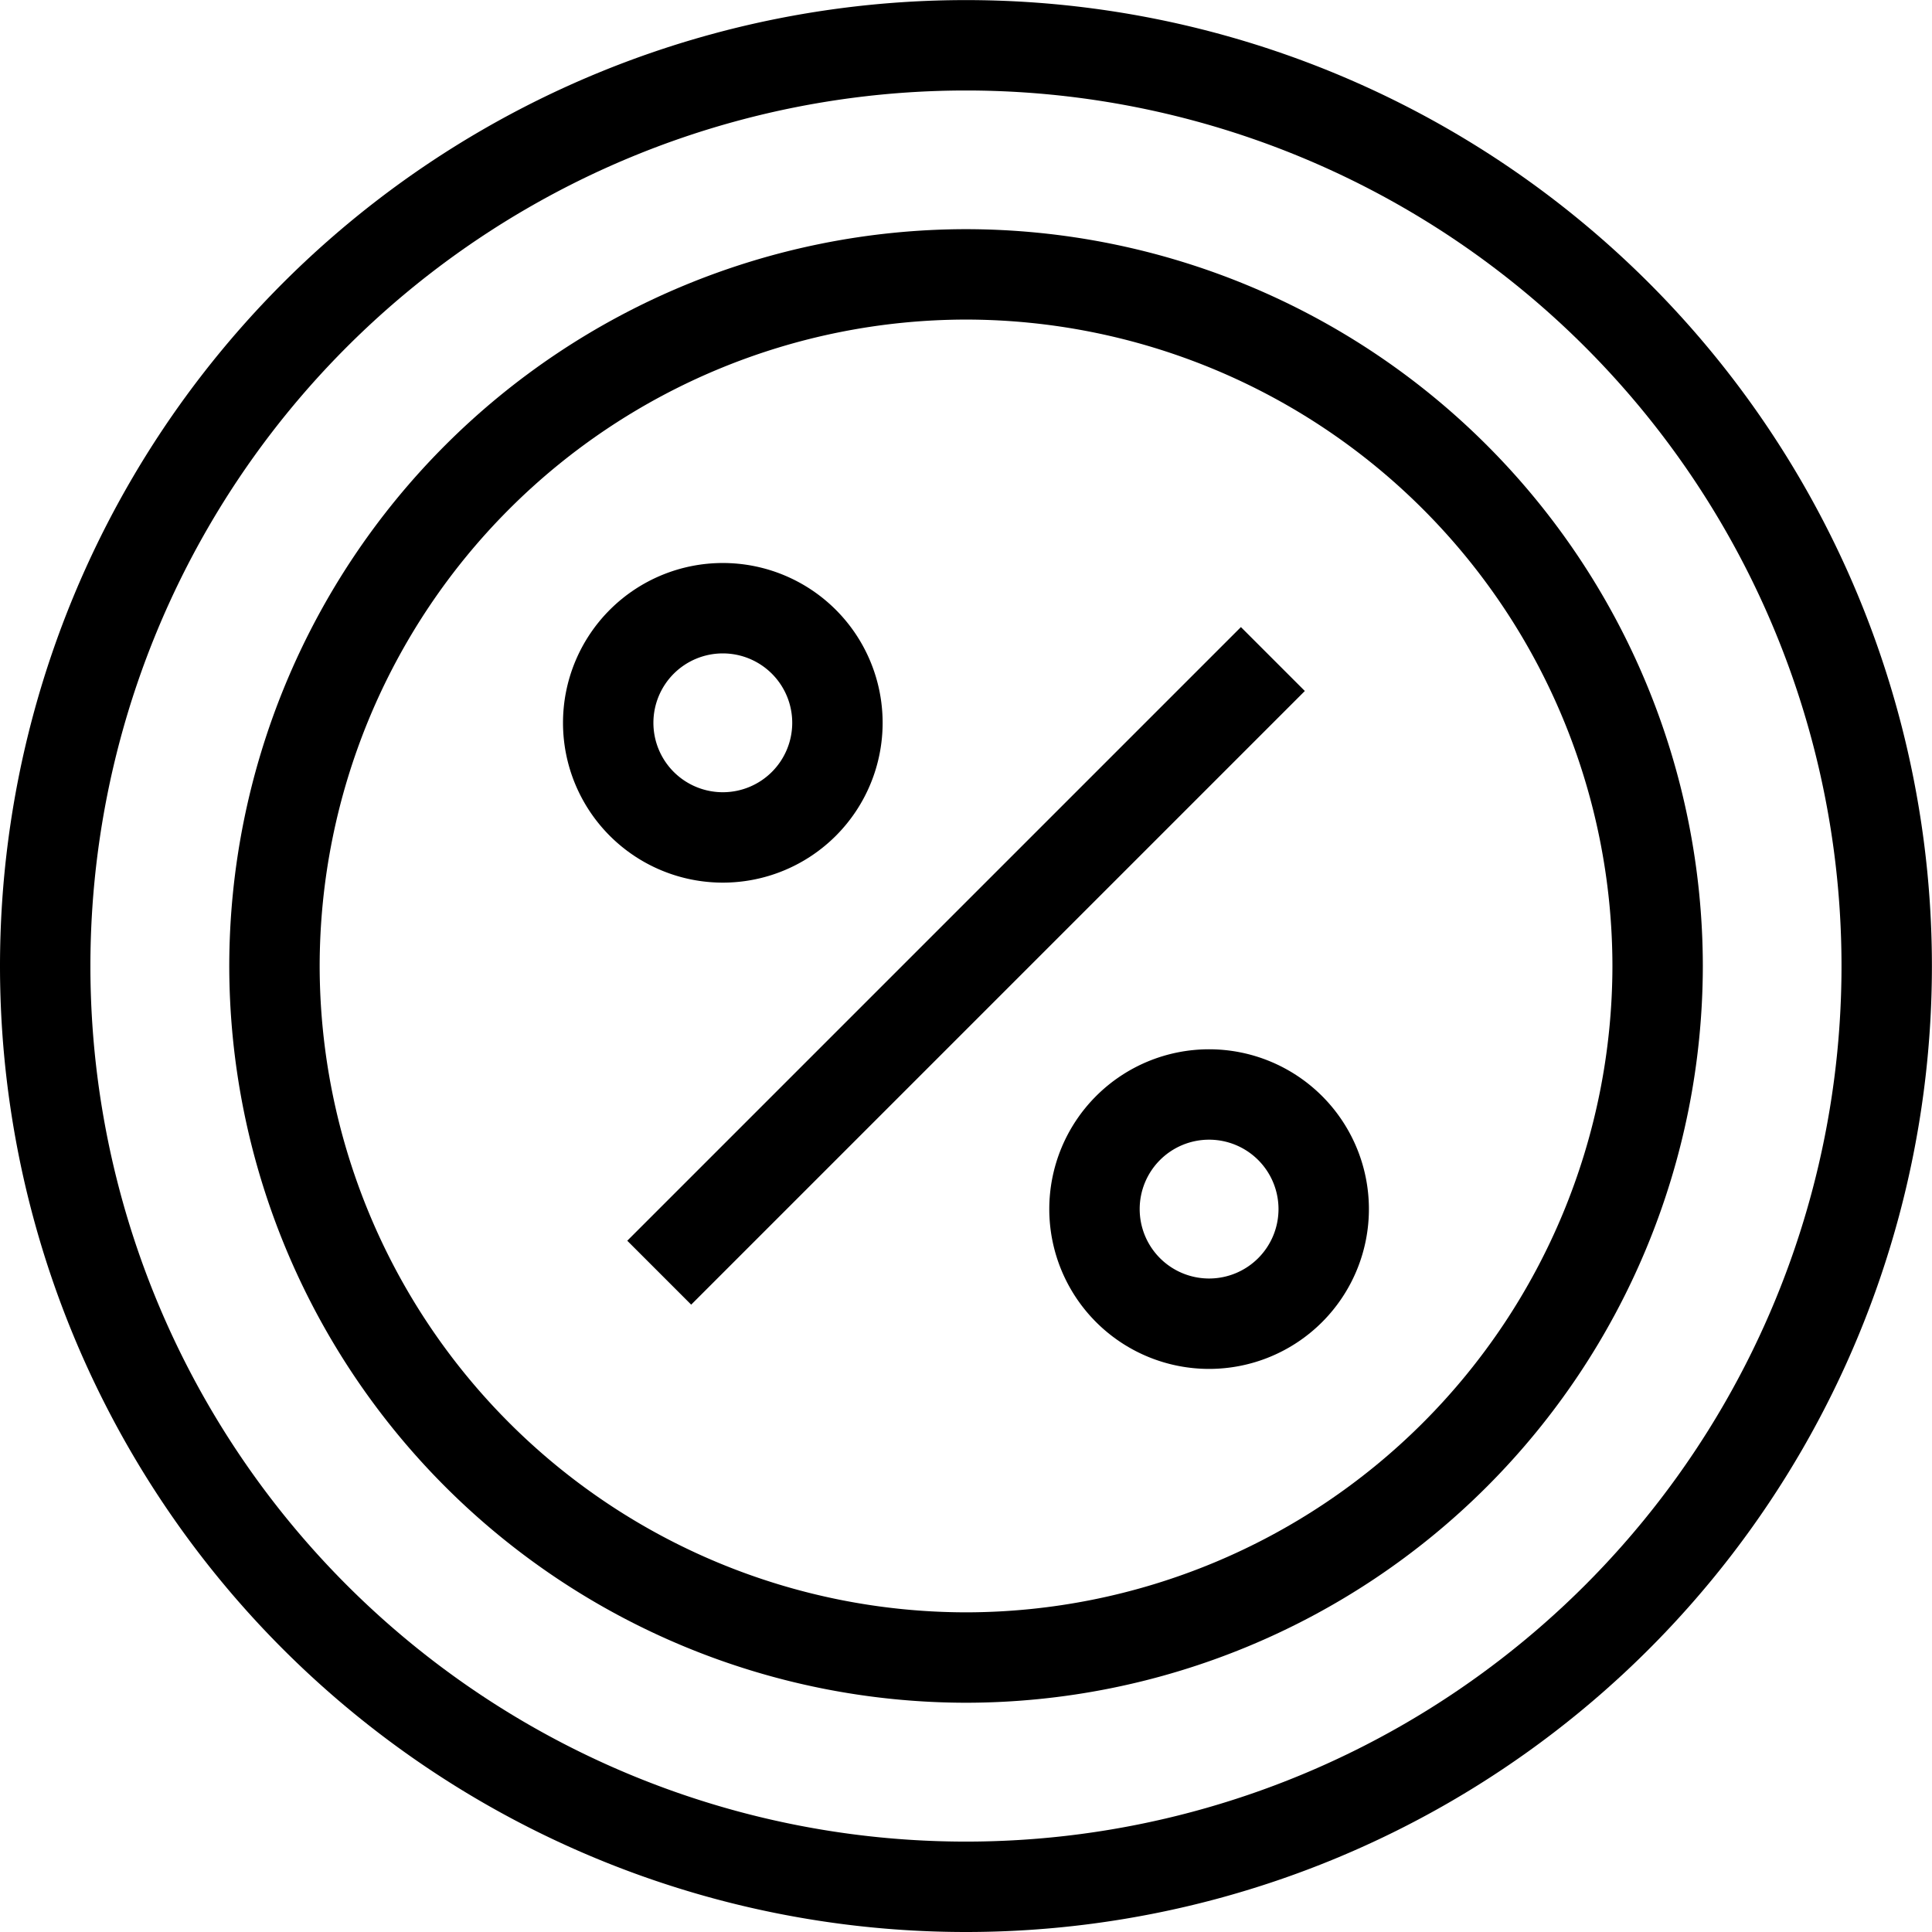<svg xmlns="http://www.w3.org/2000/svg" width="21.371" height="21.371" viewBox="0 0 21.371 21.371">
  <g id="Group_2325" data-name="Group 2325" transform="translate(-967.226 -4.612)">
    <g id="g1363" transform="translate(967.726 5.112)">
      <path id="path1365" d="M-622.295-311.147a10.185,10.185,0,0,0-10.185-10.185,10.185,10.185,0,0,0-10.185,10.185,10.185,10.185,0,0,0,10.185,10.185A10.185,10.185,0,0,0-622.295-311.147Z" transform="translate(642.665 321.333)" fill="none" stroke="#000" stroke-miterlimit="10" stroke-width="1"/>
    </g>
    <g id="g1367" transform="translate(970.262 7.648)">
      <path id="path1369" d="M-233.683-467.366a7.658,7.658,0,0,1-7.65-7.65,7.658,7.658,0,0,1,7.65-7.65,7.658,7.658,0,0,1,7.65,7.65A7.658,7.658,0,0,1-233.683-467.366Z" transform="translate(241.333 482.665)" fill="none" stroke="#000" stroke-miterlimit="10" stroke-width="1"/>
    </g>
    <g id="g1371" transform="translate(973.954 11.34)">
      <path id="path1373" d="M-11.345-11.344a1.268,1.268,0,0,0,0,1.793,1.268,1.268,0,0,0,1.793,0,1.268,1.268,0,0,0,0-1.793A1.268,1.268,0,0,0-11.345-11.344Z" transform="translate(11.716 11.715)" fill="none" stroke="#000" stroke-miterlimit="10" stroke-width="1"/>
    </g>
    <g id="g1375" transform="translate(979.333 16.719)">
      <path id="path1377" d="M-11.345-11.345a1.268,1.268,0,0,0,0,1.793,1.268,1.268,0,0,0,1.793,0,1.268,1.268,0,0,0,0-1.793A1.268,1.268,0,0,0-11.345-11.345Z" transform="translate(11.716 11.716)" fill="none" stroke="#000" stroke-miterlimit="10" stroke-width="1"/>
    </g>
    <g id="g1379" transform="translate(974.518 11.903)">
      <path id="path1381" d="M0-207.351l6.788-6.788" transform="translate(0 214.138)" fill="none" stroke="#000" stroke-miterlimit="10" stroke-width="1"/>
    </g>
  </g>
</svg>

